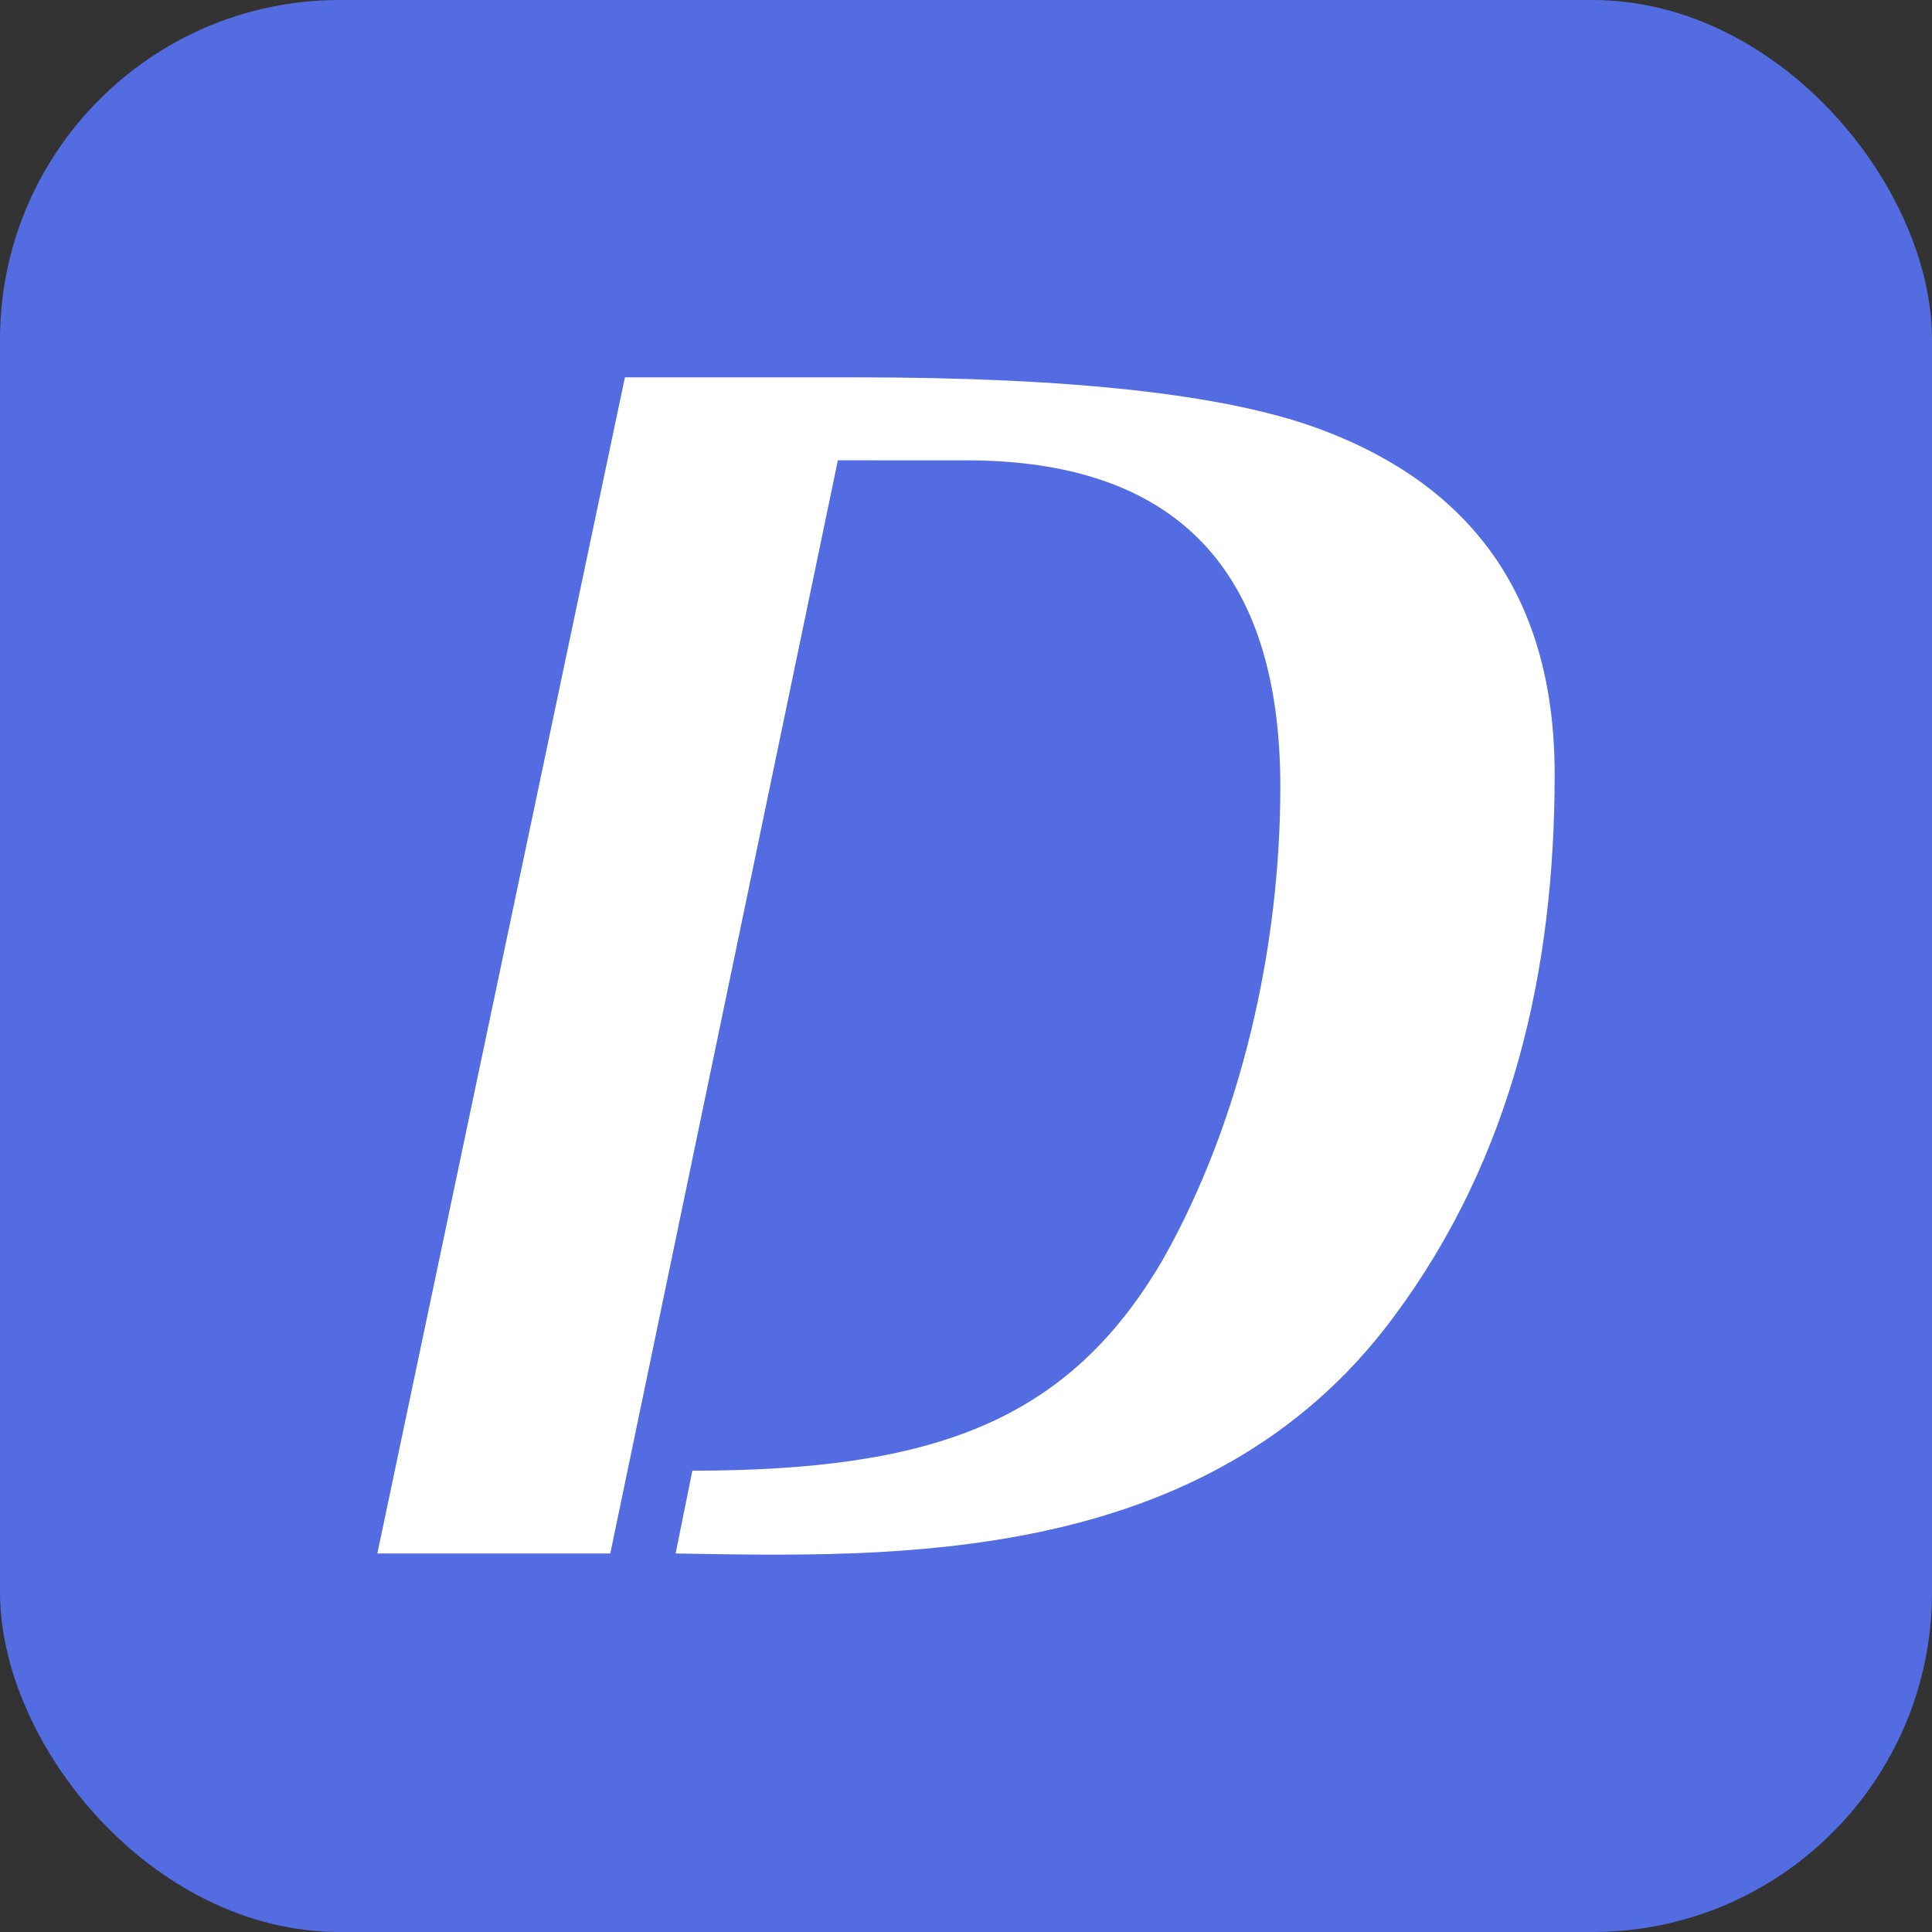 <?xml version="1.0" encoding="UTF-8"?> <svg xmlns="http://www.w3.org/2000/svg" width="256" height="256" viewBox="0 0 256 256" fill="none"><rect x="0" y="0" width="256" height="256" fill="#333333" stroke="none"/><rect width="256" height="256" rx="45" fill="#546CE1"></rect><path fill-rule="evenodd" clip-rule="evenodd" d="M206 102.591C206 128.562 200.428 153.352 184.598 174.598C159.922 207.788 118.001 206.303 89.524 205.845L91.738 194.878C123.398 194.835 141.438 188.567 154.086 166.9C164.439 148.571 169.649 125.611 169.649 104.262C169.654 75.416 155.765 60.995 127.996 60.995L111.022 60.992L80.865 205.842H50L82.804 50H113.408C141.794 50 162.133 52.23 174.427 56.691C195.484 64.344 206 79.642 206 102.591Z" fill="white"></path></svg> 